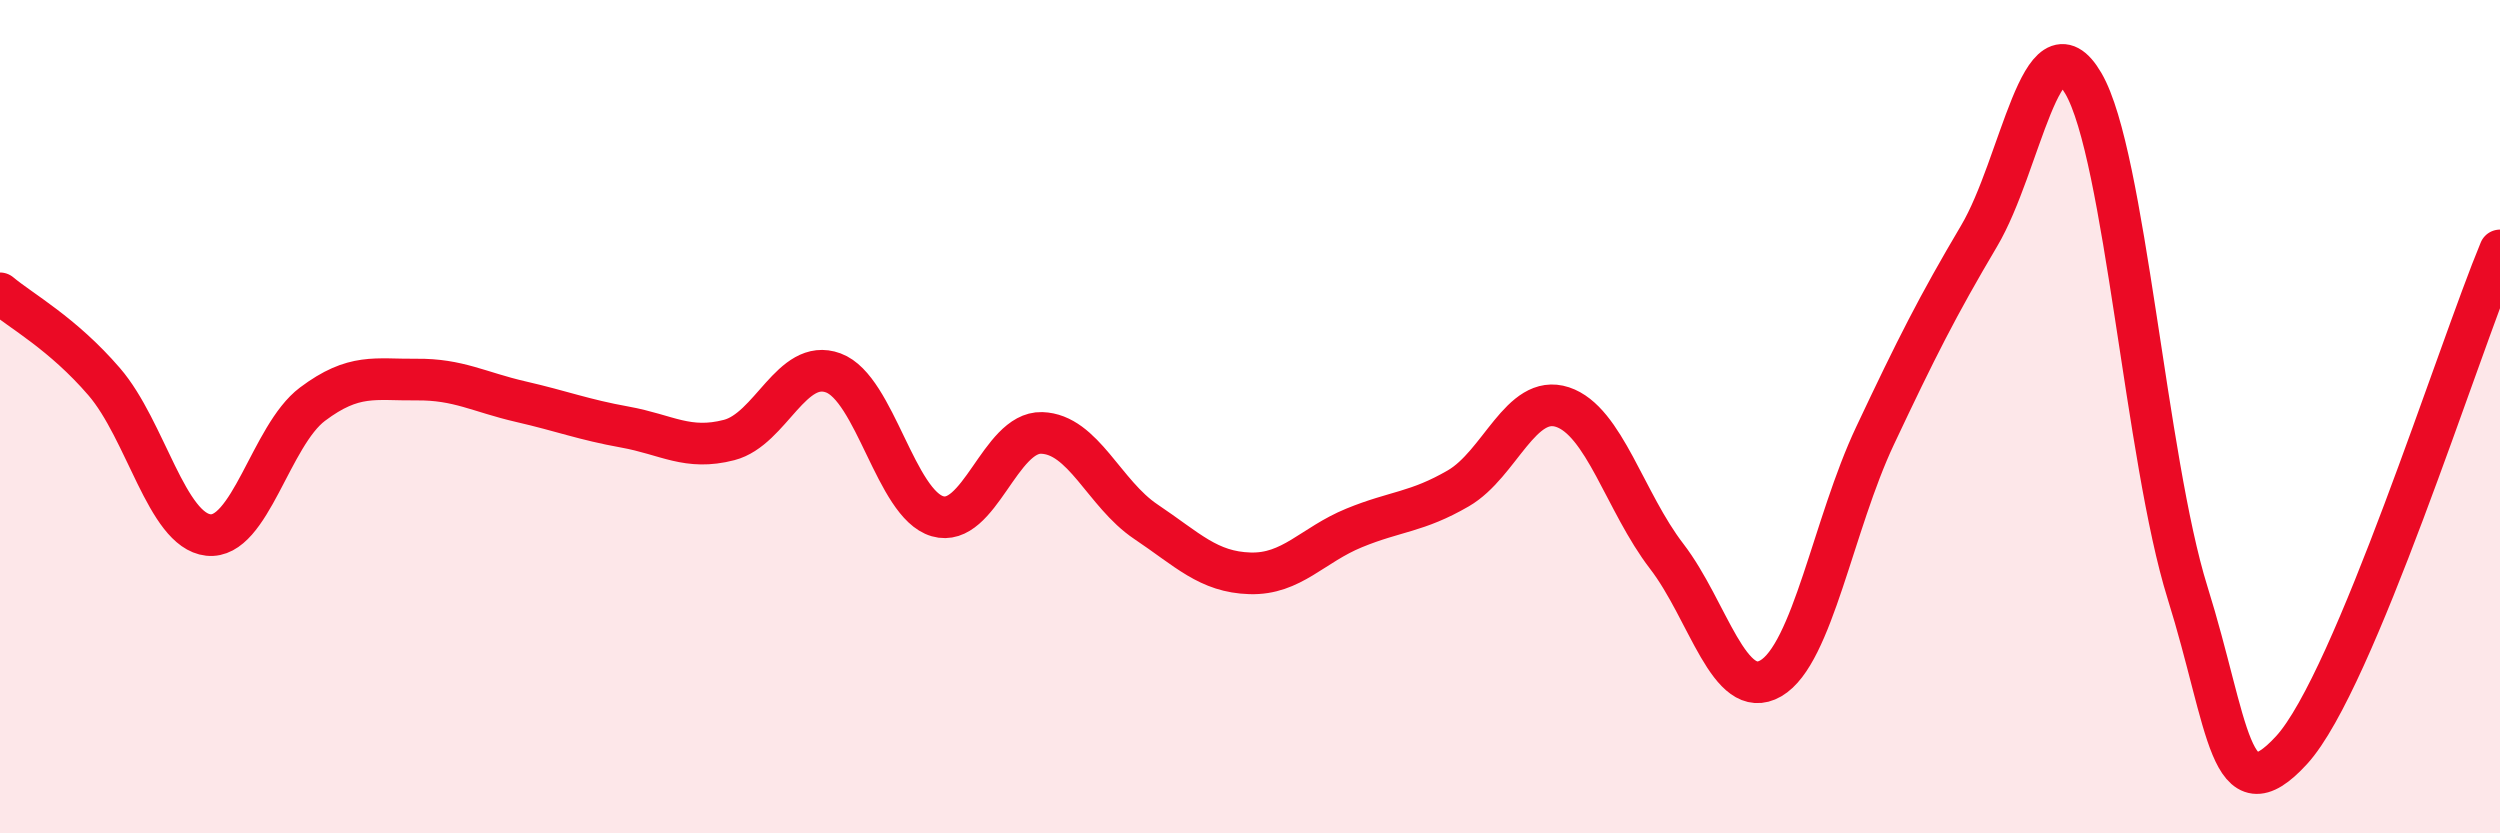 
    <svg width="60" height="20" viewBox="0 0 60 20" xmlns="http://www.w3.org/2000/svg">
      <path
        d="M 0,7.04 C 0.5,7.46 1.5,8 2.5,9.16 C 3.5,10.32 4,12.73 5,12.84 C 6,12.95 6.5,10.45 7.5,9.7 C 8.5,8.95 9,9.12 10,9.11 C 11,9.1 11.5,9.41 12.5,9.64 C 13.5,9.87 14,10.07 15,10.25 C 16,10.43 16.5,10.82 17.5,10.56 C 18.5,10.3 19,8.58 20,8.95 C 21,9.32 21.5,12.1 22.5,12.39 C 23.5,12.68 24,10.36 25,10.39 C 26,10.42 26.5,11.85 27.5,12.52 C 28.5,13.19 29,13.73 30,13.76 C 31,13.79 31.5,13.08 32.5,12.67 C 33.5,12.26 34,12.3 35,11.72 C 36,11.14 36.5,9.44 37.5,9.77 C 38.5,10.1 39,12.05 40,13.35 C 41,14.65 41.5,16.86 42.5,16.28 C 43.5,15.7 44,12.58 45,10.46 C 46,8.34 46.5,7.35 47.5,5.66 C 48.5,3.97 49,0.29 50,2 C 51,3.71 51.5,11.02 52.5,14.22 C 53.5,17.42 53.5,19.64 55,18 C 56.5,16.36 59,8.41 60,6.01L60 20L0 20Z"
        fill="#EB0A25"
        opacity="0.1"
        stroke-linecap="round"
        stroke-linejoin="round"
      />
      <path
        d="M 0,7.04 C 0.5,7.46 1.5,8 2.5,9.16 C 3.5,10.32 4,12.73 5,12.84 C 6,12.95 6.5,10.45 7.5,9.7 C 8.5,8.95 9,9.12 10,9.11 C 11,9.1 11.5,9.41 12.5,9.64 C 13.5,9.87 14,10.07 15,10.25 C 16,10.43 16.5,10.82 17.5,10.56 C 18.5,10.3 19,8.58 20,8.95 C 21,9.32 21.5,12.1 22.5,12.39 C 23.5,12.68 24,10.36 25,10.39 C 26,10.42 26.5,11.85 27.5,12.52 C 28.5,13.19 29,13.73 30,13.76 C 31,13.79 31.5,13.08 32.5,12.67 C 33.5,12.26 34,12.3 35,11.72 C 36,11.14 36.5,9.44 37.5,9.77 C 38.5,10.1 39,12.05 40,13.35 C 41,14.65 41.5,16.86 42.5,16.28 C 43.5,15.7 44,12.58 45,10.46 C 46,8.34 46.5,7.35 47.5,5.66 C 48.5,3.97 49,0.29 50,2 C 51,3.71 51.5,11.02 52.5,14.22 C 53.5,17.42 53.5,19.64 55,18 C 56.5,16.36 59,8.41 60,6.01"
        stroke="#EB0A25"
        stroke-width="1"
        fill="none"
        stroke-linecap="round"
        stroke-linejoin="round"
      />
    </svg>
  
